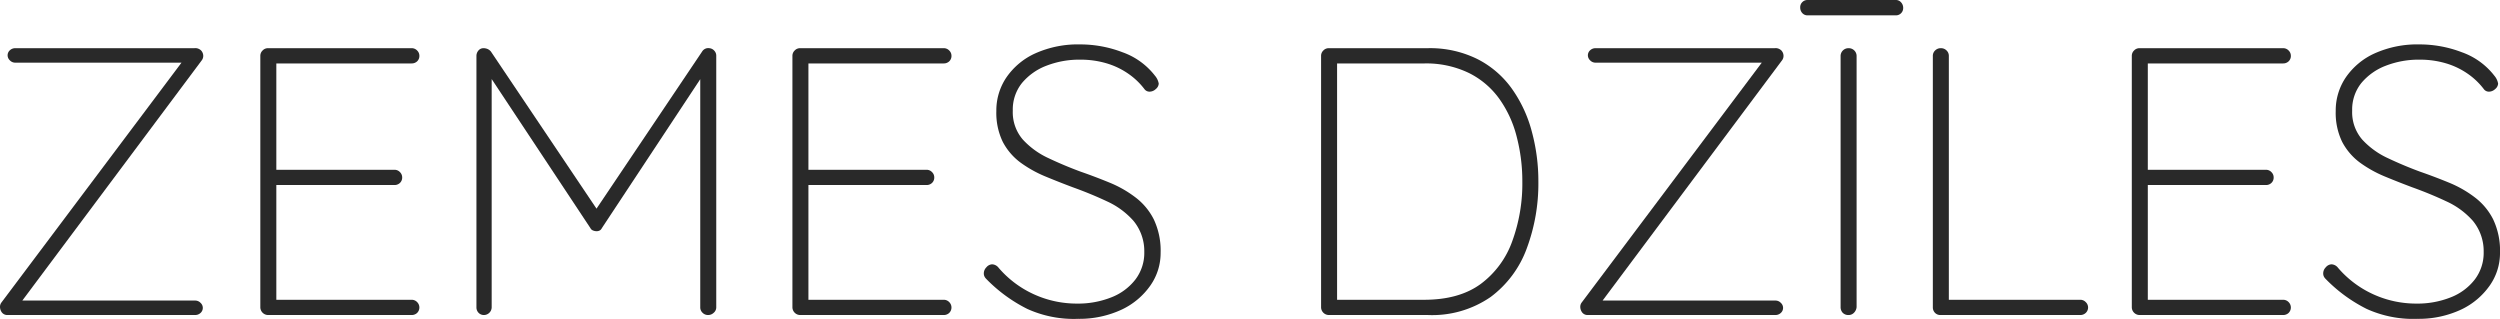 <svg xmlns="http://www.w3.org/2000/svg" width="421" height="53.694" viewBox="0 0 421 53.694">
  <g id="Black_Beige_Minimalist_Simple_Modern_Typography_Vanilla_Cosmetics_Logo_3_" data-name="Black Beige Minimalist Simple Modern Typography Vanilla Cosmetics Logo (3)" transform="translate(-8.982 -163.03)">
    <g id="Groupe_53" data-name="Groupe 53" transform="translate(8.982 171.147)">
      <g id="Groupe_52" data-name="Groupe 52">
        <g id="Groupe_51" data-name="Groupe 51" transform="translate(0 0)">
          <path id="Tracé_19" data-name="Tracé 19" d="M36.023-38.3a1.367,1.367,0,0,1,1.155.422,1.347,1.347,0,0,1,.33.862,1.227,1.227,0,0,1-.257.77L6.563,4.839,6.618,4.2H36.151a1.236,1.236,0,0,1,.9.385,1.136,1.136,0,0,1,0,1.7,1.3,1.3,0,0,1-.9.348H4.565a1.135,1.135,0,0,1-.972-.44,1.588,1.588,0,0,1-.312-.917,1.2,1.2,0,0,1,.257-.77l30.5-40.624.385.257H5.848a1.229,1.229,0,0,1-.9-.385,1.171,1.171,0,0,1-.385-.843,1.122,1.122,0,0,1,.385-.862,1.308,1.308,0,0,1,.9-.348Zm0,0" transform="translate(-3.281 38.297)" fill="#292929"/>
        </g>
      </g>
    </g>
    <g id="Groupe_56" data-name="Groupe 56" transform="translate(52.821 171.147)">
      <g id="Groupe_55" data-name="Groupe 55">
        <g id="Groupe_54" data-name="Groupe 54" transform="translate(0 0)">
          <path id="Tracé_20" data-name="Tracé 20" d="M6.752-38.3h24.2a1.254,1.254,0,0,1,.917.385,1.236,1.236,0,0,1,.385.9,1.23,1.23,0,0,1-.385.935,1.316,1.316,0,0,1-.917.348H7.522l.642-1.1v19.909l-.77-.9H28.072a1.236,1.236,0,0,1,.9.385,1.236,1.236,0,0,1,.385.9,1.23,1.23,0,0,1-.385.935,1.3,1.3,0,0,1-.9.348H7.522l.642-.715V4.381l-.257-.312H30.951a1.254,1.254,0,0,1,.917.385,1.283,1.283,0,0,1,0,1.833,1.316,1.316,0,0,1-.917.348H6.752A1.316,1.316,0,0,1,5.469,5.352V-37.014a1.236,1.236,0,0,1,.385-.9A1.229,1.229,0,0,1,6.752-38.3Zm0,0" transform="translate(-5.469 38.297)" fill="#292929"/>
        </g>
      </g>
    </g>
    <g id="Groupe_59" data-name="Groupe 59" transform="translate(89.214 171.128)">
      <g id="Groupe_58" data-name="Groupe 58" transform="translate(0 0)">
        <g id="Groupe_57" data-name="Groupe 57" transform="translate(0)">
          <path id="Tracé_21" data-name="Tracé 21" d="M6.7-38.294a1.7,1.7,0,0,1,.623.128,1.481,1.481,0,0,1,.587.44L26.331-10.319H25.048L43.471-37.726a1.205,1.205,0,0,1,1.228-.568,1.227,1.227,0,0,1,.825.422,1.212,1.212,0,0,1,.33.862V5.355a1.185,1.185,0,0,1-.422.9,1.366,1.366,0,0,1-.935.385,1.292,1.292,0,0,1-.953-.385,1.229,1.229,0,0,1-.385-.9V-34.133h.7L26.587-7.991a.869.869,0,0,1-.348.385,1.062,1.062,0,0,1-.55.128,1.449,1.449,0,0,1-.6-.128.776.776,0,0,1-.422-.385L7.009-34.646H8.035v40A1.316,1.316,0,0,1,6.752,6.638a1.23,1.23,0,0,1-.935-.385,1.287,1.287,0,0,1-.348-.9V-37.011a1.376,1.376,0,0,1,.312-.862A1.1,1.1,0,0,1,6.7-38.294Zm0,0" transform="translate(-5.469 38.313)" fill="#292929"/>
        </g>
      </g>
    </g>
    <g id="Groupe_62" data-name="Groupe 62" transform="translate(142.425 171.147)">
      <g id="Groupe_61" data-name="Groupe 61">
        <g id="Groupe_60" data-name="Groupe 60" transform="translate(0 0)">
          <path id="Tracé_22" data-name="Tracé 22" d="M6.752-38.3h24.2a1.254,1.254,0,0,1,.917.385,1.236,1.236,0,0,1,.385.9,1.23,1.23,0,0,1-.385.935,1.316,1.316,0,0,1-.917.348H7.522l.642-1.1v19.909l-.77-.9H28.072a1.236,1.236,0,0,1,.9.385,1.236,1.236,0,0,1,.385.9,1.23,1.23,0,0,1-.385.935,1.3,1.3,0,0,1-.9.348H7.522l.642-.715V4.381l-.257-.312H30.951a1.254,1.254,0,0,1,.917.385,1.283,1.283,0,0,1,0,1.833,1.316,1.316,0,0,1-.917.348H6.752A1.316,1.316,0,0,1,5.469,5.352V-37.014a1.236,1.236,0,0,1,.385-.9A1.229,1.229,0,0,1,6.752-38.3Zm0,0" transform="translate(-5.469 38.297)" fill="#292929"/>
        </g>
      </g>
    </g>
    <g id="Groupe_65" data-name="Groupe 65" transform="translate(174.658 170.505)">
      <g id="Groupe_64" data-name="Groupe 64">
        <g id="Groupe_63" data-name="Groupe 63" transform="translate(0 0)">
          <path id="Tracé_23" data-name="Tracé 23" d="M17.834,7.372A18.948,18.948,0,0,1,9.236,5.7,25.648,25.648,0,0,1,2.307.626,1.492,1.492,0,0,1,2.05.277a1.187,1.187,0,0,1-.128-.6,1.465,1.465,0,0,1,.44-.99,1.319,1.319,0,0,1,.972-.495,1.466,1.466,0,0,1,1.082.587A17.179,17.179,0,0,0,10.41,3.265a17.371,17.371,0,0,0,7.168,1.54,15.153,15.153,0,0,0,5.848-1.063A9.434,9.434,0,0,0,27.459.736a7.406,7.406,0,0,0,1.485-4.6,8.034,8.034,0,0,0-1.815-5.261,13.264,13.264,0,0,0-4.455-3.281q-2.715-1.279-5.738-2.365-2.385-.894-4.693-1.852a20.252,20.252,0,0,1-4.18-2.347,10.268,10.268,0,0,1-2.951-3.465A11.163,11.163,0,0,1,4.03-27.624a9.909,9.909,0,0,1,1.7-5.665,11.761,11.761,0,0,1,4.876-4.051,17.523,17.523,0,0,1,7.553-1.5,19.835,19.835,0,0,1,7.113,1.32,11.938,11.938,0,0,1,5.463,3.941,2.812,2.812,0,0,1,.642,1.338,1.278,1.278,0,0,1-.495.917,1.521,1.521,0,0,1-1.045.44A1.059,1.059,0,0,1,29-31.273a11.833,11.833,0,0,0-2.786-2.658,12.761,12.761,0,0,0-3.685-1.742,15.371,15.371,0,0,0-4.363-.6,15.3,15.3,0,0,0-5.72,1.027,9.964,9.964,0,0,0-4.106,2.915A7.136,7.136,0,0,0,6.8-27.679a7.038,7.038,0,0,0,1.687,4.858,13.534,13.534,0,0,0,4.326,3.135q2.64,1.251,5.408,2.273,2.434.846,4.84,1.833a19.008,19.008,0,0,1,4.363,2.475,10.659,10.659,0,0,1,3.116,3.721,12.323,12.323,0,0,1,1.155,5.646,9.521,9.521,0,0,1-1.7,5.463,12.288,12.288,0,0,1-4.766,4.051A16.864,16.864,0,0,1,17.834,7.372Zm0,0" transform="translate(-1.922 38.844)" fill="#292929"/>
        </g>
      </g>
    </g>
    <g id="Groupe_68" data-name="Groupe 68" transform="translate(231.452 171.147)">
      <g id="Groupe_67" data-name="Groupe 67">
        <g id="Groupe_66" data-name="Groupe 66" transform="translate(0 0)">
          <path id="Tracé_24" data-name="Tracé 24" d="M23.453-38.3a17.952,17.952,0,0,1,8.341,1.833,16.02,16.02,0,0,1,5.811,5,22.192,22.192,0,0,1,3.355,7.223,31.794,31.794,0,0,1,1.1,8.4A31.278,31.278,0,0,1,40.1-4.566,17.786,17.786,0,0,1,34.03,3.592,17.307,17.307,0,0,1,23.453,6.635H6.752A1.316,1.316,0,0,1,5.469,5.352V-37.014a1.236,1.236,0,0,1,.385-.9,1.229,1.229,0,0,1,.9-.385ZM22.811,4.069q5.9,0,9.533-2.658a15.386,15.386,0,0,0,5.316-7.2,28.3,28.3,0,0,0,1.7-10.046,29.666,29.666,0,0,0-.935-7.5,18.949,18.949,0,0,0-2.915-6.4,13.9,13.9,0,0,0-5.133-4.381,16.5,16.5,0,0,0-7.571-1.613H7.779l.385-.513V4.637l-.385-.568Zm0,0" transform="translate(-5.469 38.297)" fill="#292929"/>
        </g>
      </g>
    </g>
    <g id="Groupe_71" data-name="Groupe 71" transform="translate(275.1 171.147)">
      <g id="Groupe_70" data-name="Groupe 70">
        <g id="Groupe_69" data-name="Groupe 69" transform="translate(0 0)">
          <path id="Tracé_25" data-name="Tracé 25" d="M36.023-38.3a1.367,1.367,0,0,1,1.155.422,1.347,1.347,0,0,1,.33.862,1.227,1.227,0,0,1-.257.77L6.563,4.839,6.618,4.2H36.151a1.236,1.236,0,0,1,.9.385,1.136,1.136,0,0,1,0,1.7,1.3,1.3,0,0,1-.9.348H4.565a1.135,1.135,0,0,1-.972-.44,1.588,1.588,0,0,1-.312-.917,1.2,1.2,0,0,1,.257-.77l30.5-40.624.385.257H5.848a1.229,1.229,0,0,1-.9-.385,1.171,1.171,0,0,1-.385-.843,1.122,1.122,0,0,1,.385-.862,1.308,1.308,0,0,1,.9-.348Zm0,0" transform="translate(-3.281 38.297)" fill="#292929"/>
        </g>
      </g>
    </g>
    <g id="Groupe_74" data-name="Groupe 74" transform="translate(318.939 171.147)">
      <g id="Groupe_73" data-name="Groupe 73">
        <g id="Groupe_72" data-name="Groupe 72" transform="translate(0 0)">
          <path id="Tracé_26" data-name="Tracé 26" d="M8.164,5.279a1.522,1.522,0,0,1-.44.972,1.236,1.236,0,0,1-.9.385A1.319,1.319,0,0,1,5.817,6.25a1.381,1.381,0,0,1-.348-.972V-36.959a1.3,1.3,0,0,1,.385-.953,1.312,1.312,0,0,1,.972-.385,1.3,1.3,0,0,1,.953.385,1.3,1.3,0,0,1,.385.953Zm0,0" transform="translate(-5.469 38.297)" fill="#292929"/>
        </g>
      </g>
    </g>
    <g id="Groupe_77" data-name="Groupe 77" transform="translate(334.472 171.147)">
      <g id="Groupe_76" data-name="Groupe 76">
        <g id="Groupe_75" data-name="Groupe 75" transform="translate(0 0)">
          <path id="Tracé_27" data-name="Tracé 27" d="M30.309,4.069a1.236,1.236,0,0,1,.9.385,1.243,1.243,0,0,1,0,1.833,1.3,1.3,0,0,1-.9.348H6.752a1.23,1.23,0,0,1-.935-.385,1.287,1.287,0,0,1-.348-.9V-37.014a1.236,1.236,0,0,1,.385-.9,1.312,1.312,0,0,1,.972-.385,1.3,1.3,0,0,1,.953.385,1.236,1.236,0,0,1,.385.9V5.224L7.009,4.069Zm0,0" transform="translate(-5.469 38.297)" fill="#292929"/>
        </g>
      </g>
    </g>
    <g id="Groupe_80" data-name="Groupe 80" transform="translate(367.978 171.147)">
      <g id="Groupe_79" data-name="Groupe 79">
        <g id="Groupe_78" data-name="Groupe 78" transform="translate(0 0)">
          <path id="Tracé_28" data-name="Tracé 28" d="M6.752-38.3h24.2a1.254,1.254,0,0,1,.917.385,1.236,1.236,0,0,1,.385.9,1.23,1.23,0,0,1-.385.935,1.316,1.316,0,0,1-.917.348H7.522l.642-1.1v19.909l-.77-.9H28.072a1.236,1.236,0,0,1,.9.385,1.236,1.236,0,0,1,.385.9,1.23,1.23,0,0,1-.385.935,1.3,1.3,0,0,1-.9.348H7.522l.642-.715V4.381l-.257-.312H30.951a1.254,1.254,0,0,1,.917.385,1.283,1.283,0,0,1,0,1.833,1.316,1.316,0,0,1-.917.348H6.752A1.316,1.316,0,0,1,5.469,5.352V-37.014a1.236,1.236,0,0,1,.385-.9A1.229,1.229,0,0,1,6.752-38.3Zm0,0" transform="translate(-5.469 38.297)" fill="#292929"/>
        </g>
      </g>
    </g>
    <g id="Groupe_83" data-name="Groupe 83" transform="translate(400.21 170.505)">
      <g id="Groupe_82" data-name="Groupe 82">
        <g id="Groupe_81" data-name="Groupe 81" transform="translate(0 0)">
          <path id="Tracé_29" data-name="Tracé 29" d="M17.834,7.372A18.948,18.948,0,0,1,9.236,5.7,25.648,25.648,0,0,1,2.307.626,1.492,1.492,0,0,1,2.05.277a1.187,1.187,0,0,1-.128-.6,1.465,1.465,0,0,1,.44-.99,1.319,1.319,0,0,1,.972-.495,1.466,1.466,0,0,1,1.082.587A17.179,17.179,0,0,0,10.41,3.265a17.371,17.371,0,0,0,7.168,1.54,15.153,15.153,0,0,0,5.848-1.063A9.434,9.434,0,0,0,27.459.736a7.406,7.406,0,0,0,1.485-4.6,8.034,8.034,0,0,0-1.815-5.261,13.264,13.264,0,0,0-4.455-3.281q-2.715-1.279-5.738-2.365-2.385-.894-4.693-1.852a20.252,20.252,0,0,1-4.18-2.347,10.268,10.268,0,0,1-2.951-3.465A11.163,11.163,0,0,1,4.03-27.624a9.909,9.909,0,0,1,1.7-5.665,11.761,11.761,0,0,1,4.876-4.051,17.523,17.523,0,0,1,7.553-1.5,19.835,19.835,0,0,1,7.113,1.32,11.938,11.938,0,0,1,5.463,3.941,2.812,2.812,0,0,1,.642,1.338,1.278,1.278,0,0,1-.495.917,1.521,1.521,0,0,1-1.045.44A1.059,1.059,0,0,1,29-31.273a11.833,11.833,0,0,0-2.786-2.658,12.761,12.761,0,0,0-3.685-1.742,15.371,15.371,0,0,0-4.363-.6,15.3,15.3,0,0,0-5.72,1.027,9.964,9.964,0,0,0-4.106,2.915A7.136,7.136,0,0,0,6.8-27.679a7.038,7.038,0,0,0,1.687,4.858,13.534,13.534,0,0,0,4.326,3.135q2.64,1.251,5.408,2.273,2.434.846,4.84,1.833a19.008,19.008,0,0,1,4.363,2.475,10.659,10.659,0,0,1,3.116,3.721,12.323,12.323,0,0,1,1.155,5.646,9.521,9.521,0,0,1-1.7,5.463,12.288,12.288,0,0,1-4.766,4.051A16.864,16.864,0,0,1,17.834,7.372Zm0,0" transform="translate(-1.922 38.844)" fill="#292929"/>
        </g>
      </g>
    </g>
    <g id="Groupe_86" data-name="Groupe 86" transform="translate(312.137 163.03)">
      <g id="Groupe_85" data-name="Groupe 85">
        <g id="Groupe_84" data-name="Groupe 84" transform="translate(0 0)">
          <path id="Tracé_30" data-name="Tracé 30" d="M4.541-15.884a1.168,1.168,0,0,1-.88-.385,1.381,1.381,0,0,1-.348-.972,1.172,1.172,0,0,1,.348-.862,1.2,1.2,0,0,1,.88-.367H19.408a1.14,1.14,0,0,1,.88.385,1.362,1.362,0,0,1,.367.972,1.2,1.2,0,0,1-.367.88,1.192,1.192,0,0,1-.88.348Zm0,0" transform="translate(-3.313 18.469)" fill="#292929"/>
        </g>
      </g>
    </g>
  </g>
</svg>
